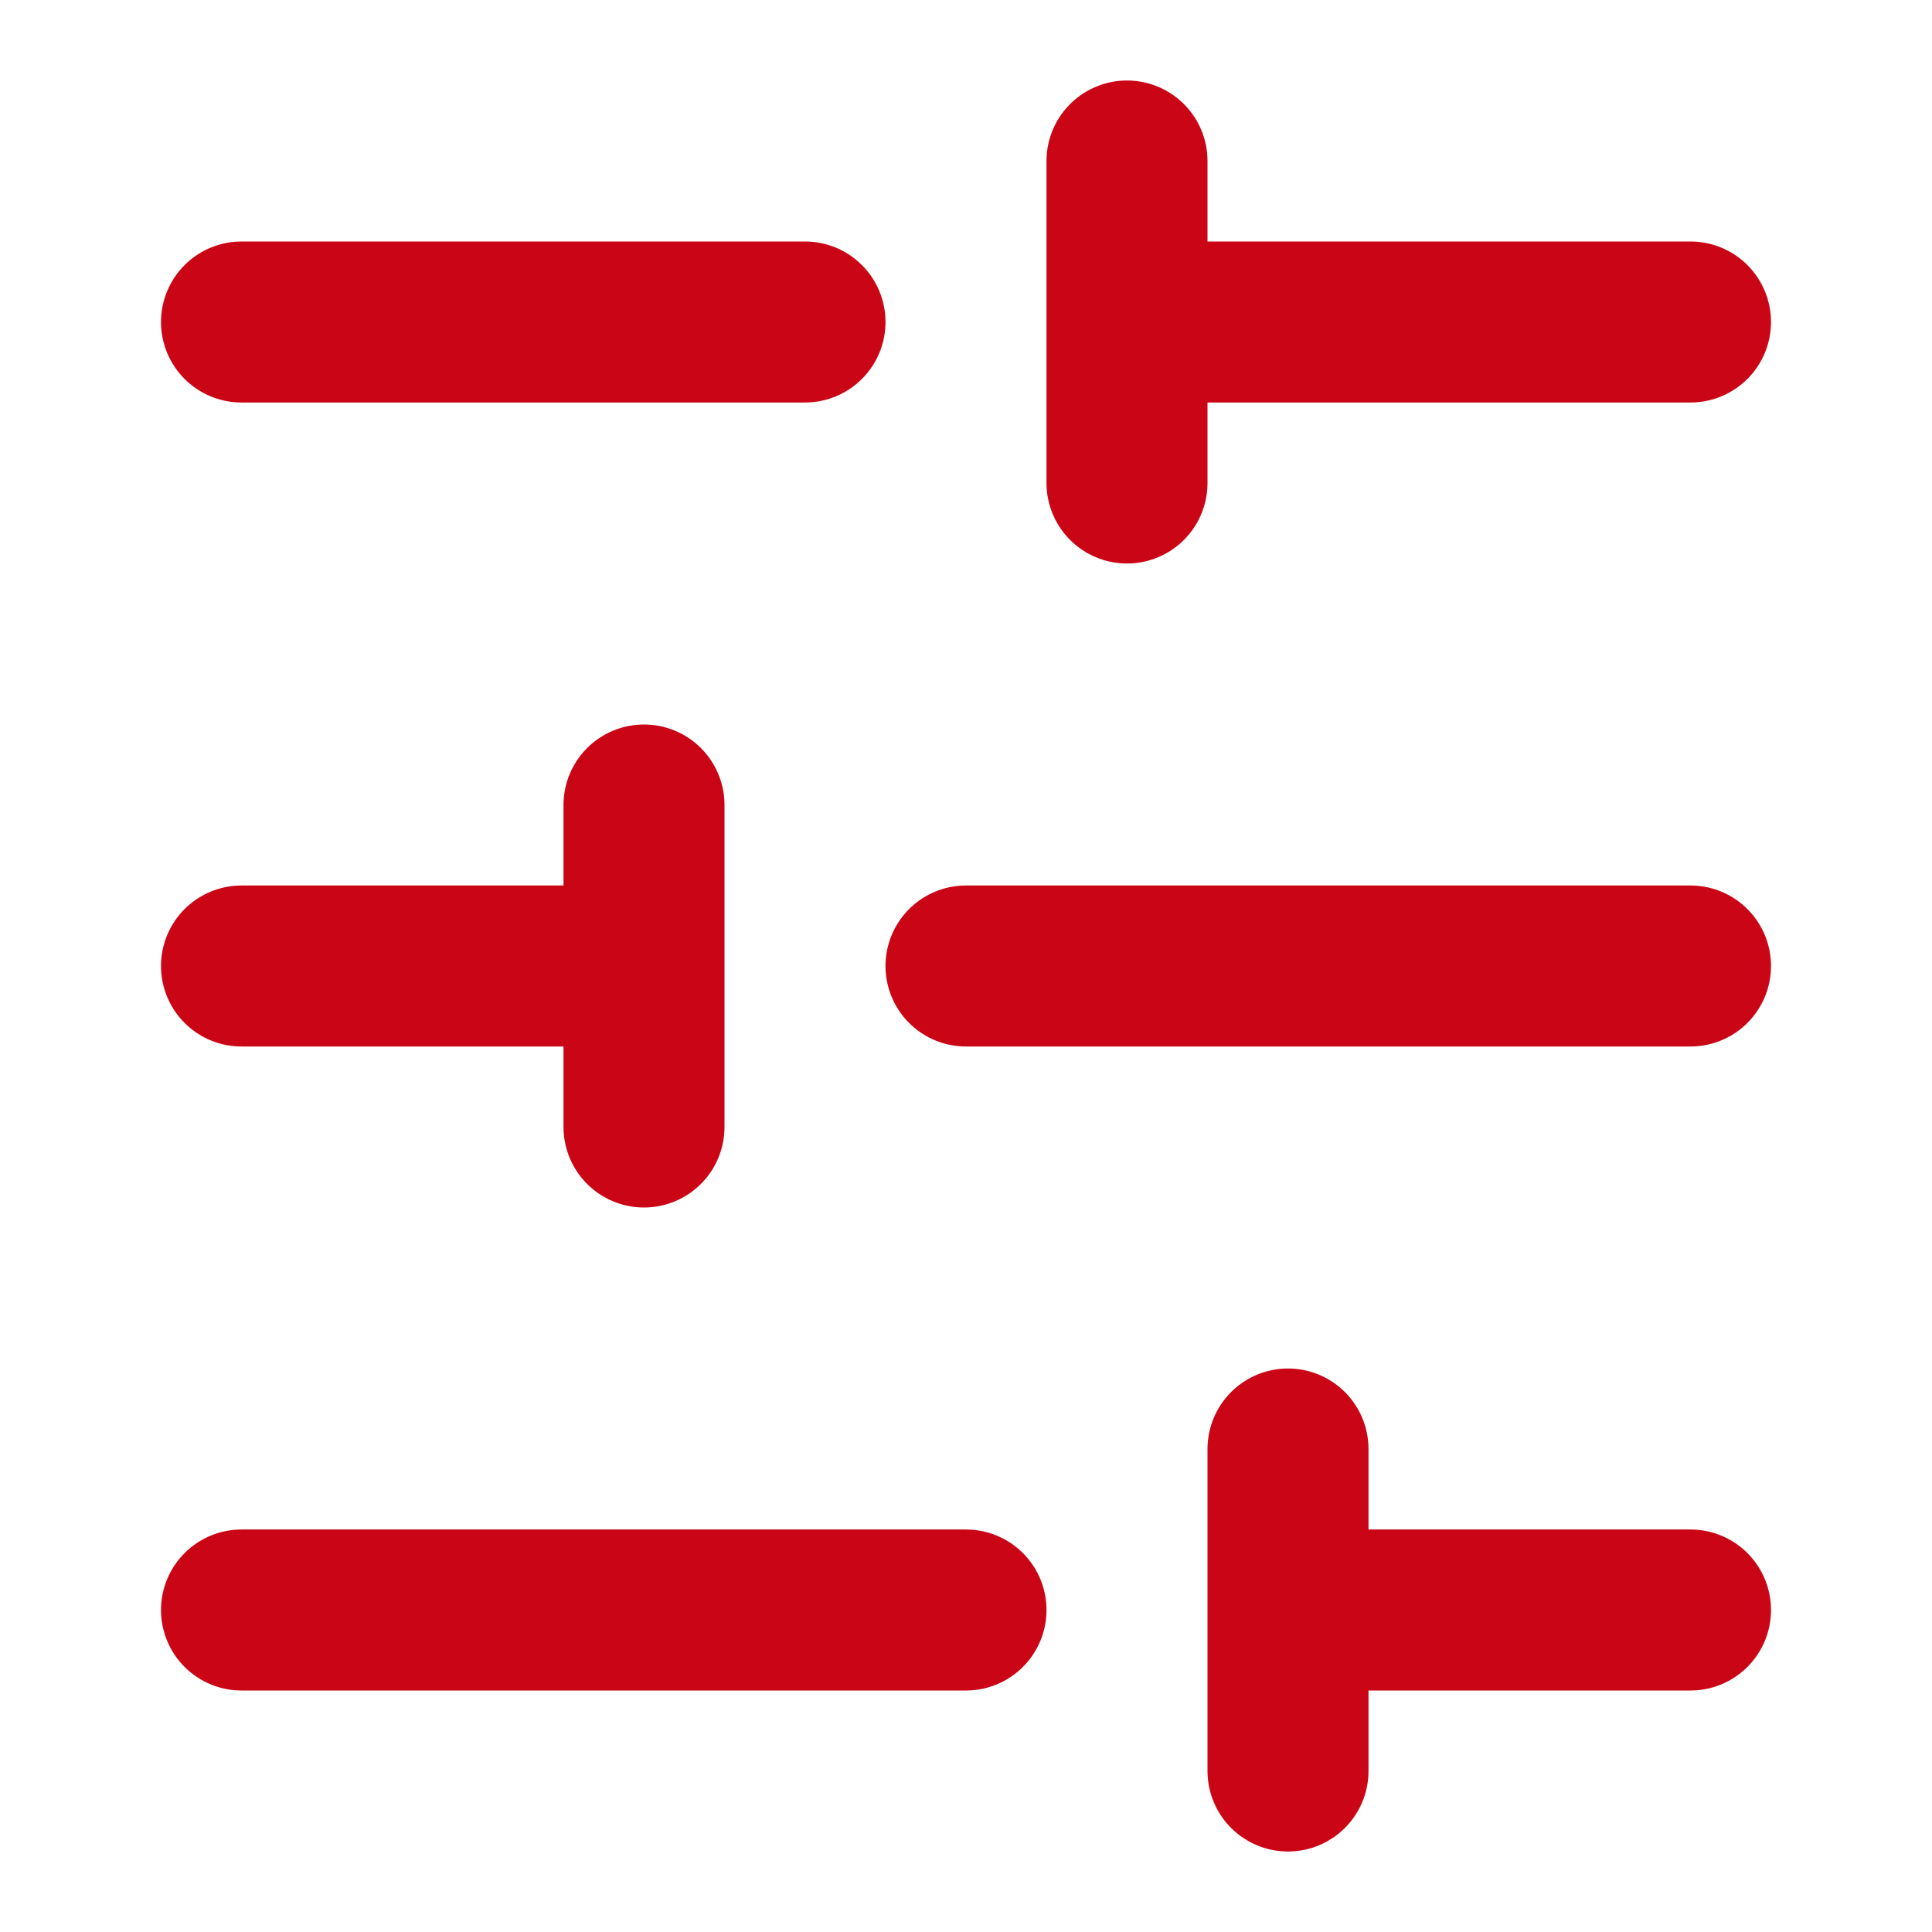 <svg width="24" height="24" viewBox="0 0 24 24" fill="none" xmlns="http://www.w3.org/2000/svg">
<path d="M21 4H14M10 4H3M21 12H12M8 12H3M21 20H16M12 20H3M14 2V6M8 10V14M16 18V22" stroke="#CA0515" stroke-width="2" stroke-linecap="round" stroke-linejoin="round"/>
</svg>
